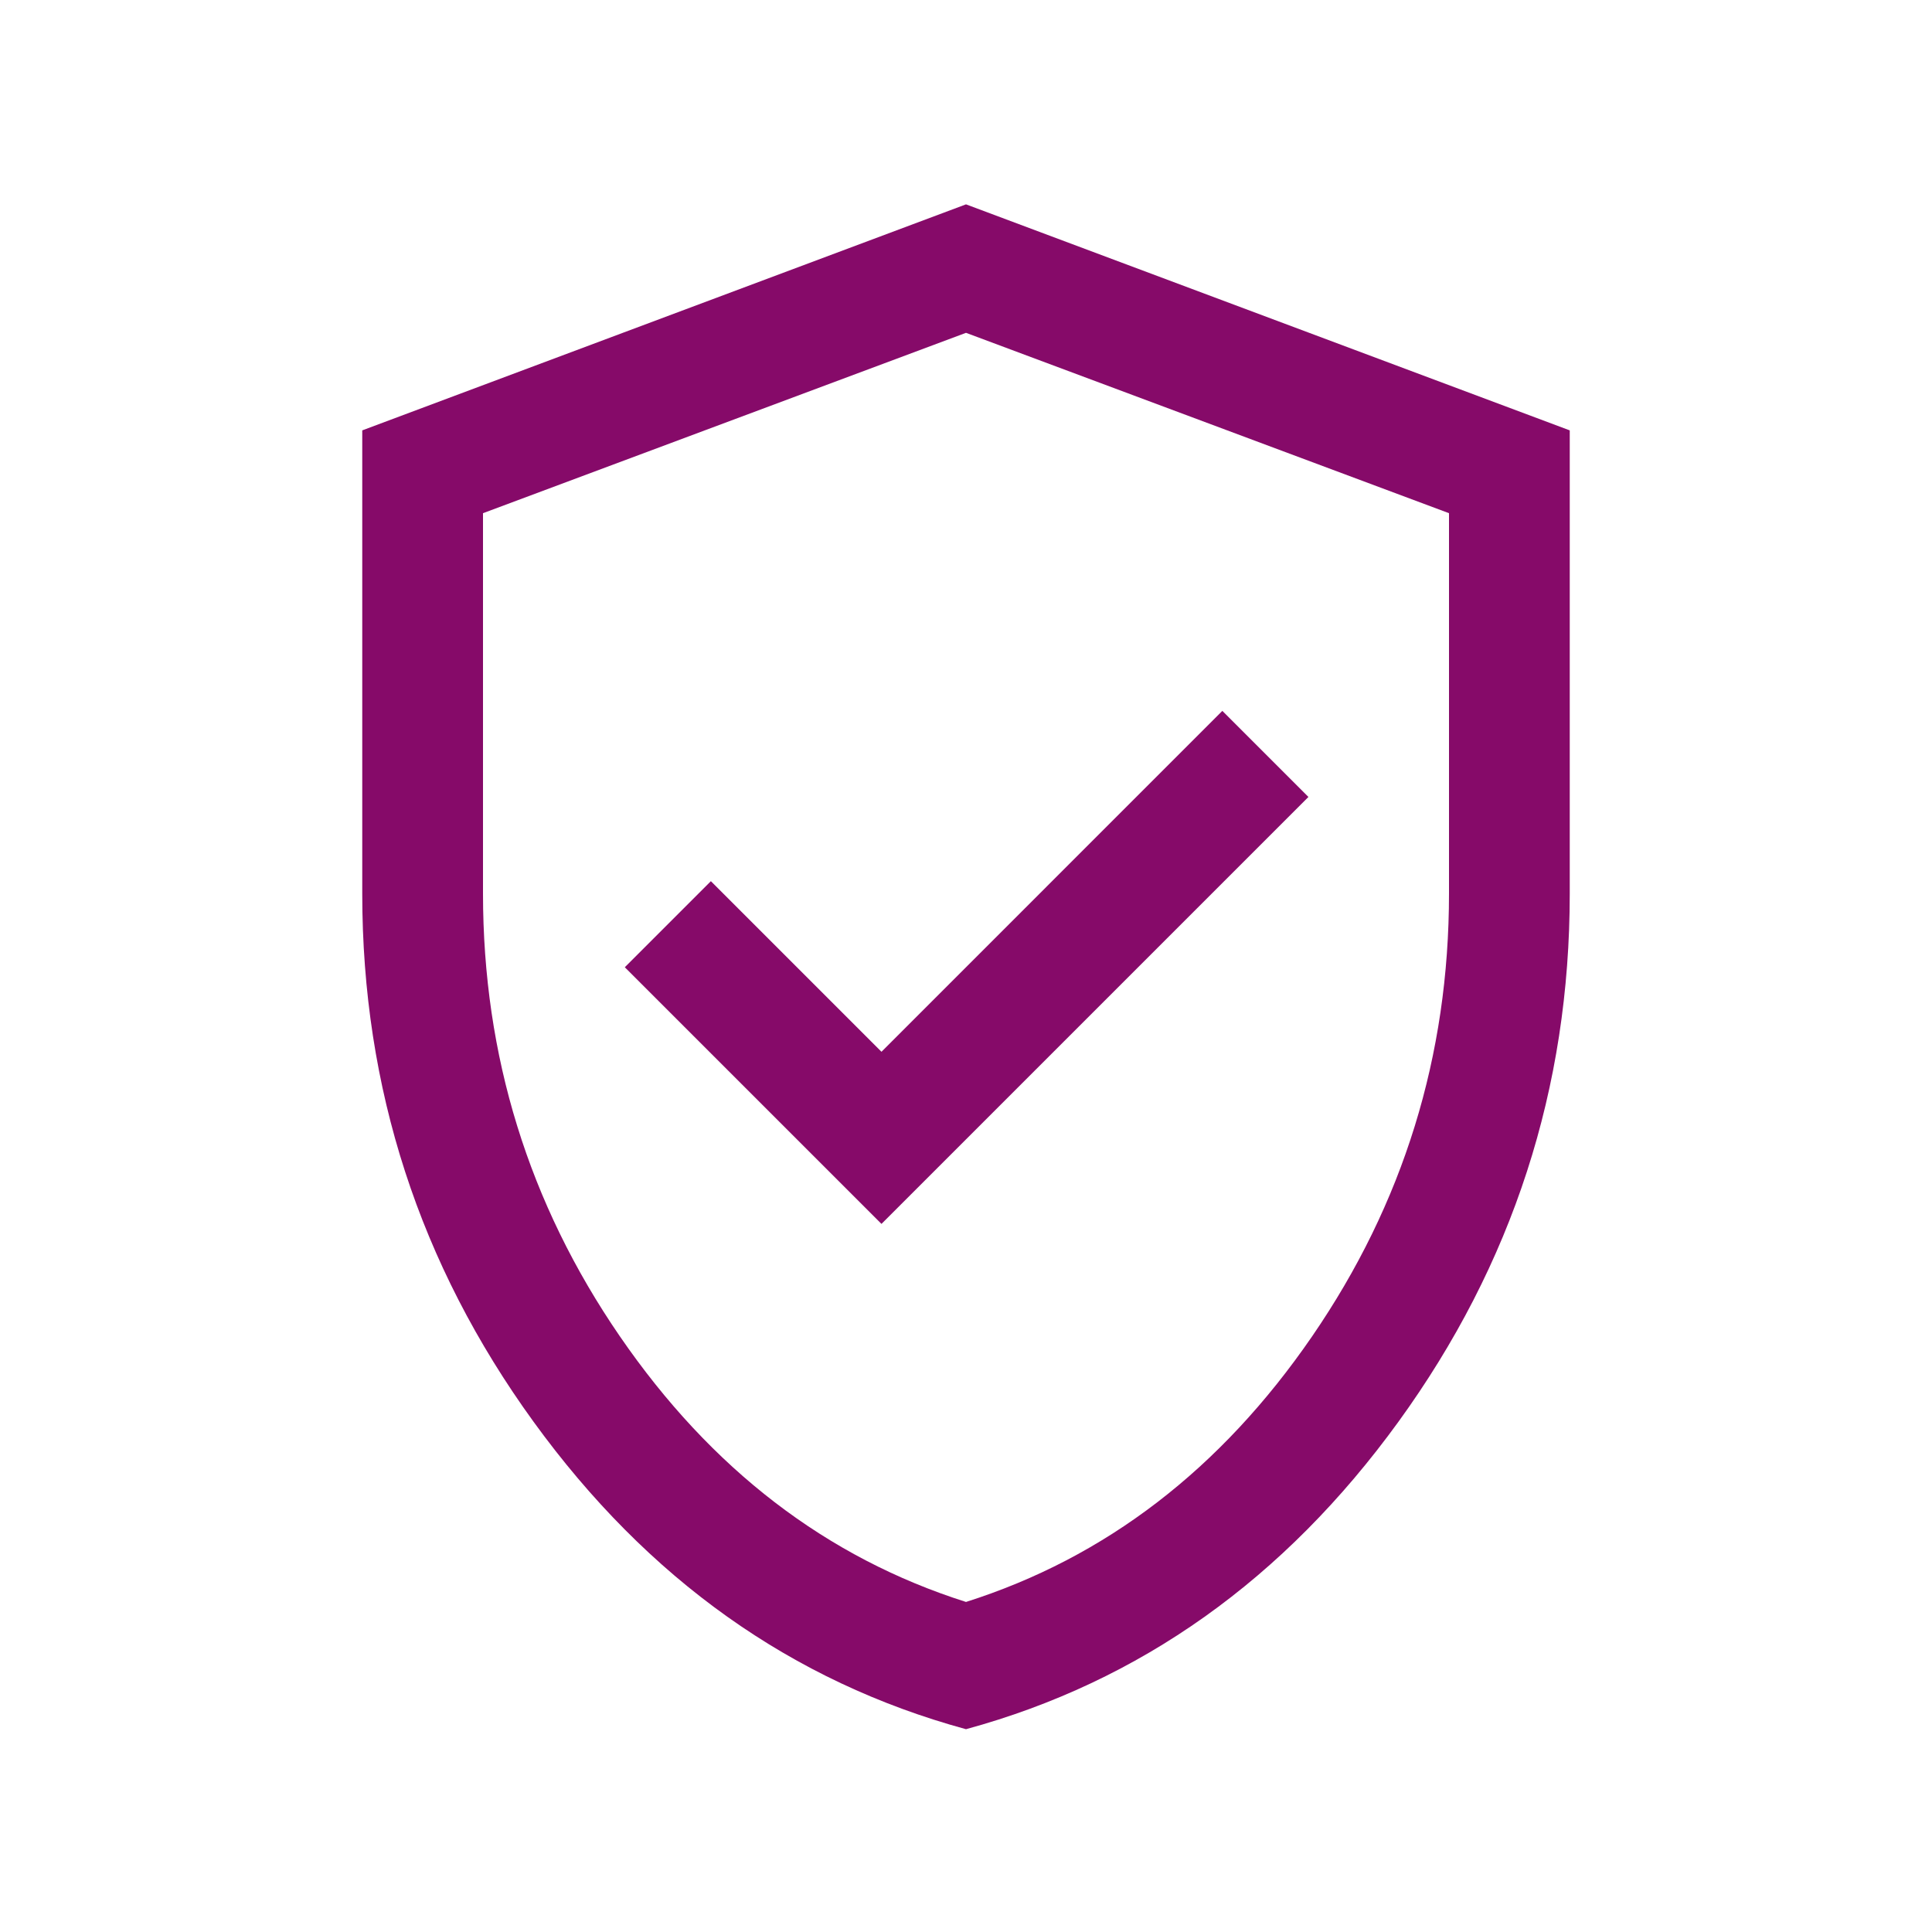 <svg fill="#860A69" width="24px" viewBox="0 -960 960 960" height="24px" xmlns="http://www.w3.org/2000/svg"><path d="M438-351.85 650.15-564l-42.77-42.77L438-437.38l-84.77-84.77-42.77 42.77L438-351.85Zm42 251.08q-129.77-35.39-214.88-152.77Q180-370.92 180-516v-230.15l300-112.31 300 112.31V-516q0 145.08-85.12 262.46Q609.77-136.16 480-100.77Zm0-63.23q104-33 172-132t68-220v-189l-240-89.62L240-705v189q0 121 68 220t172 132Zm0-315.62Z"></path></svg>